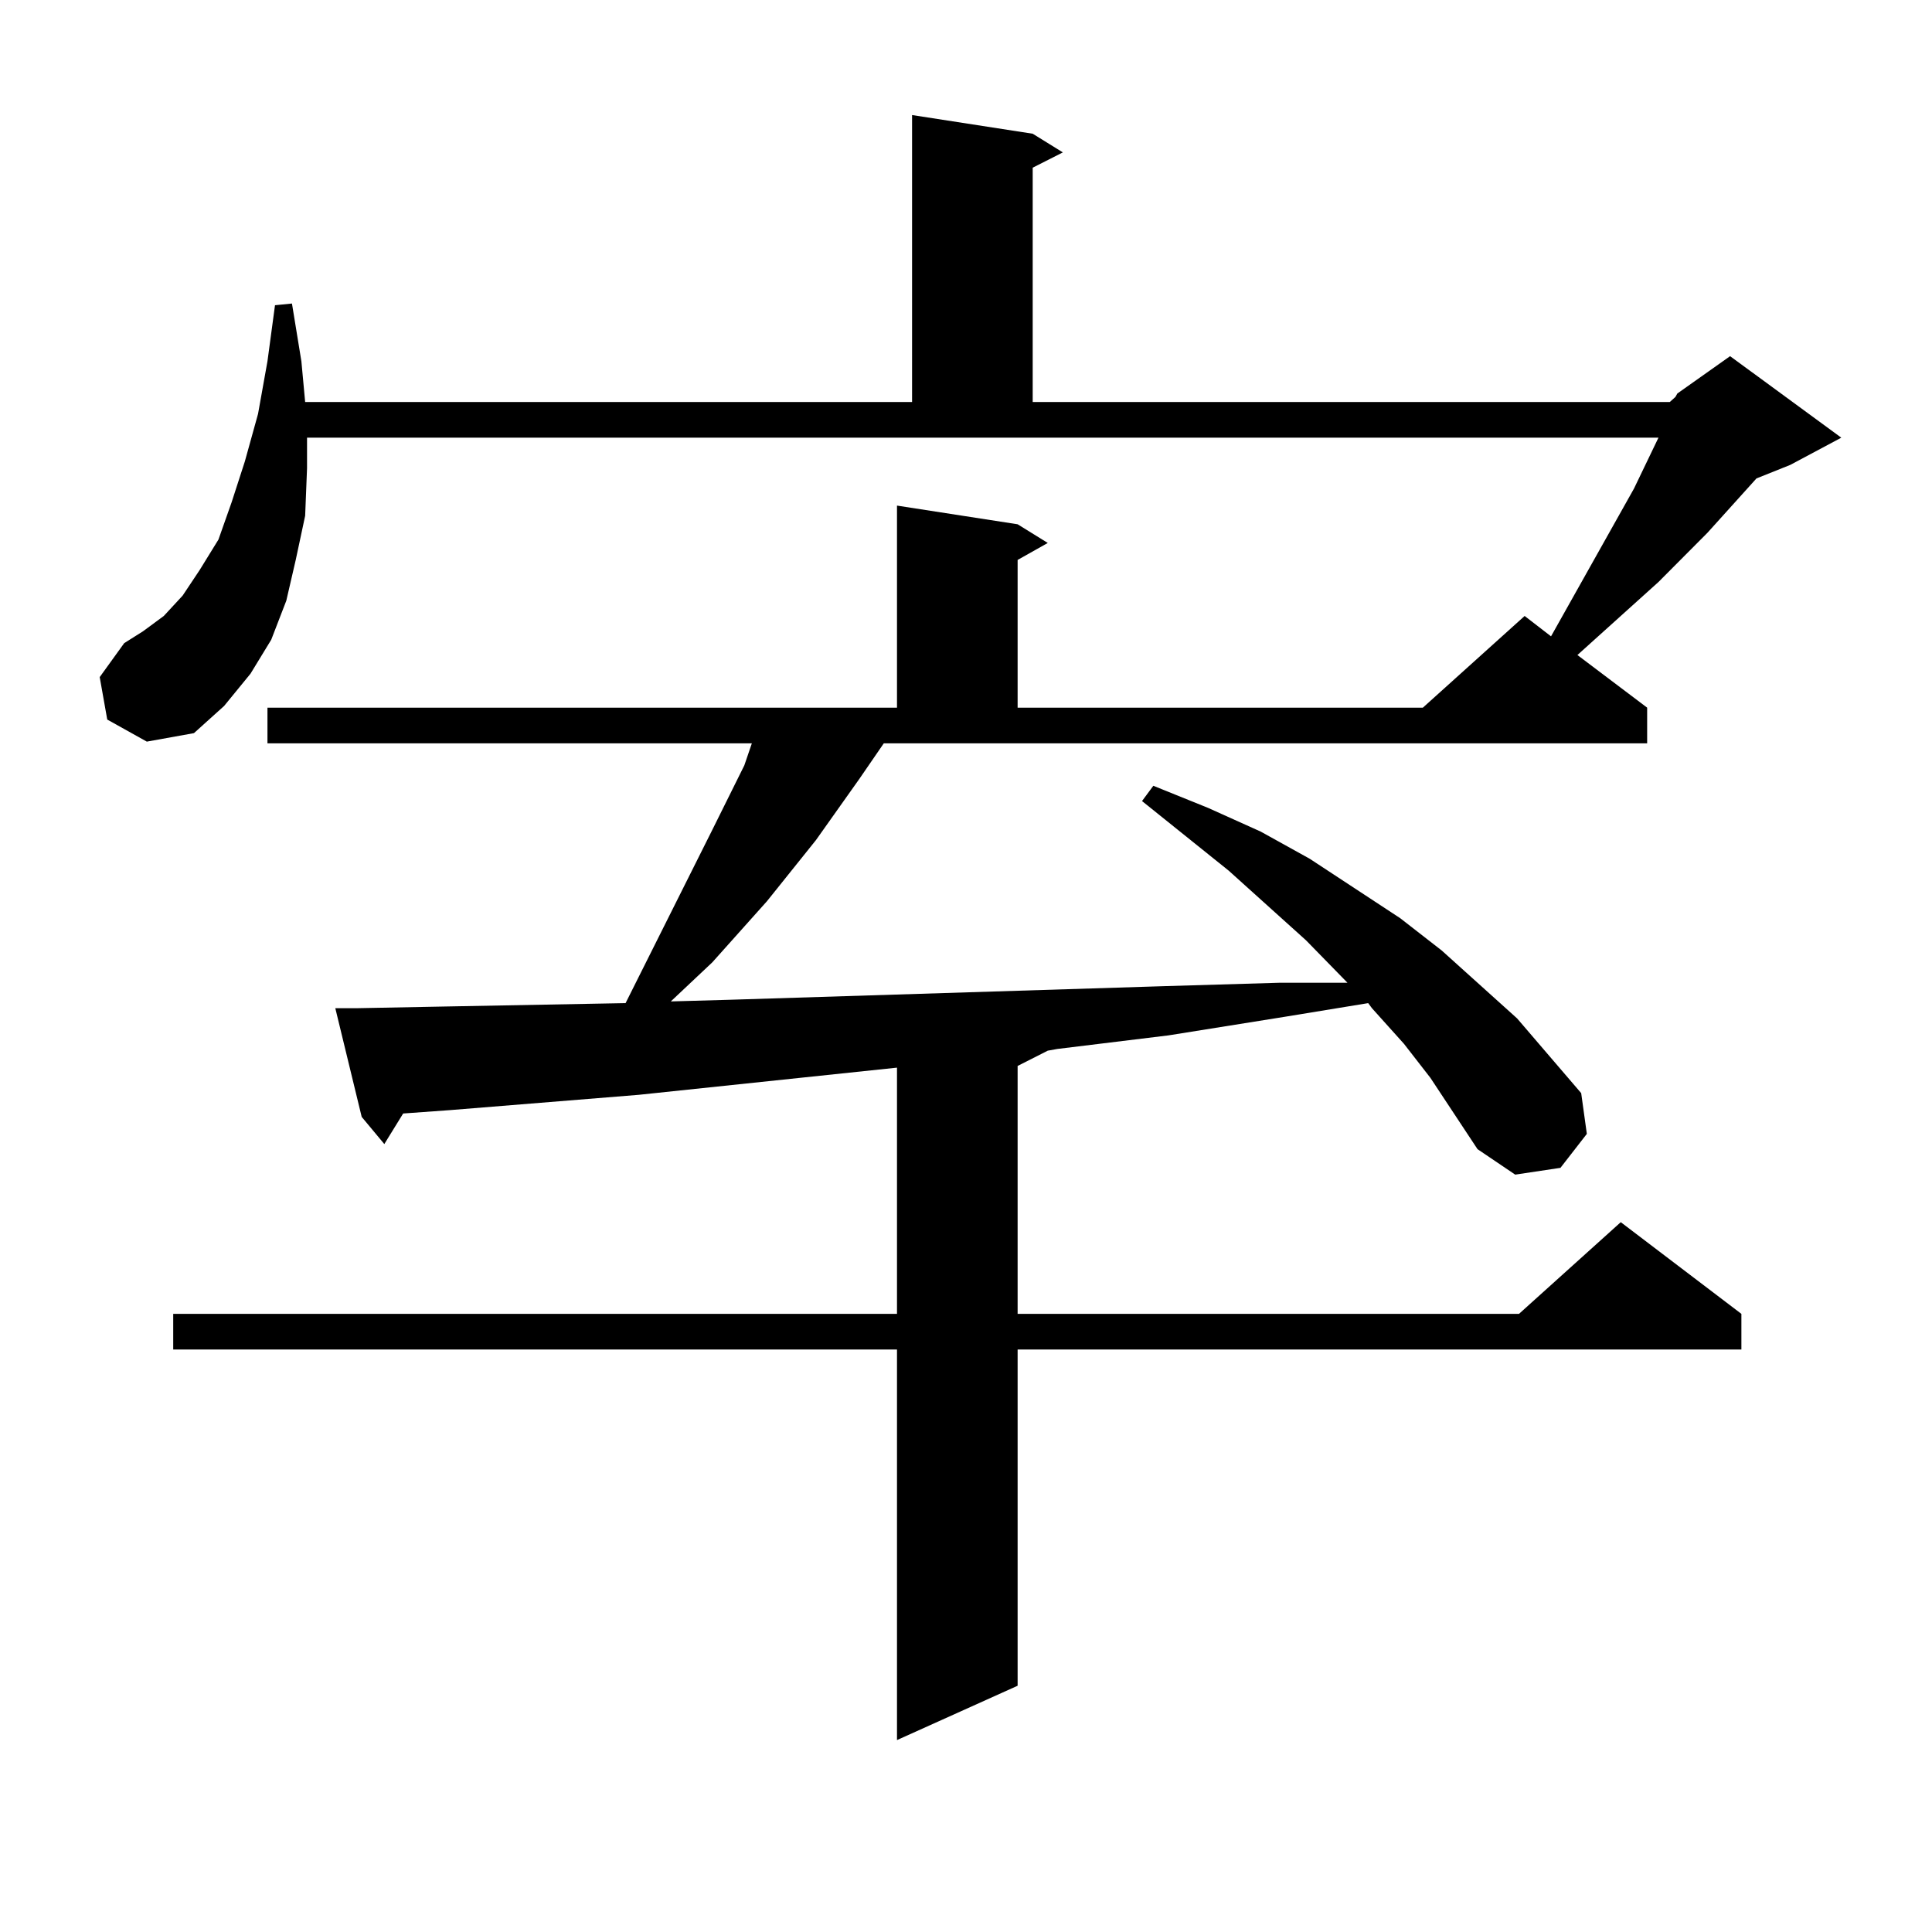 <?xml version="1.0" encoding="utf-8"?>
<!-- Generator: Adobe Illustrator 16.0.0, SVG Export Plug-In . SVG Version: 6.00 Build 0)  -->
<!DOCTYPE svg PUBLIC "-//W3C//DTD SVG 1.1//EN" "http://www.w3.org/Graphics/SVG/1.1/DTD/svg11.dtd">
<svg version="1.1" id="图层_1" xmlns="http://www.w3.org/2000/svg" xmlns:xlink="http://www.w3.org/1999/xlink" x="0px" y="0px"
	 width="1000px" height="1000px" viewBox="0 0 1000 1000" enable-background="new 0 0 1000 1000" xml:space="preserve">
<path d="M457.452,384.742l-12.683,18.457l-22.438,31.641l-25.365,31.641l-28.292,31.641l-21.463,20.215l31.219-0.879l224.385-7.031
	l59.511-1.758h35.121l-21.463-21.973l-39.999-36.035l-44.877-36.035l5.854-7.91l28.292,11.426l27.316,12.305l25.365,14.063
	l46.828,30.762l21.463,16.699l39.023,35.156l16.585,19.336l16.585,19.336l2.927,21.094l-13.658,17.578l-23.414,3.516l-19.512-13.184
	l-24.39-36.914l-13.658-17.578l-16.585-18.457l-1.951-2.637l-42.926,7.031l-60.486,9.668l-57.56,7.031l-4.878,0.879l-15.609,7.91
	v128.32h259.506l52.682-47.461l62.438,47.461v18.457H526.719v174.023l-62.438,28.125V698.512H89.656v-18.457h374.625V552.613
	l-133.655,14.063l-97.559,7.91l-24.39,1.758l-9.756,15.82l-11.707-14.063l-13.658-56.25h10.731l45.853-0.879l93.656-1.758
	l44.877-89.648l16.585-33.398l3.902-11.426H138.436v-18.457h325.846v-104.59l62.438,9.668l15.609,9.668l-15.609,8.789v76.465H736.47
	l52.682-47.461l13.658,10.547l42.926-76.465l12.683-26.367H158.923v15.82l-0.976,24.609l-4.878,22.852l-4.878,21.094l-7.805,20.215
	l-10.731,17.578l-13.658,16.699l-15.609,14.063l-24.39,4.395l-20.487-11.426l-3.902-21.973l12.683-17.578l9.756-6.152l10.731-7.91
	l9.756-10.547l8.78-13.184l9.756-15.82l6.829-19.336l6.829-21.094l6.829-24.609l4.878-27.246l3.902-29.004l8.78-0.879l4.878,29.883
	l1.951,21.094h314.139V59.547l62.438,9.668l15.609,9.668l-15.609,7.91v121.289h329.748l2.927-2.637l0.976-1.758l27.316-19.336
	l57.56,42.188l-26.341,14.063l-17.561,7.031l-25.365,28.125l-25.365,25.488l-41.95,37.793l36.097,27.246v18.457H457.452z"/>
</svg>
